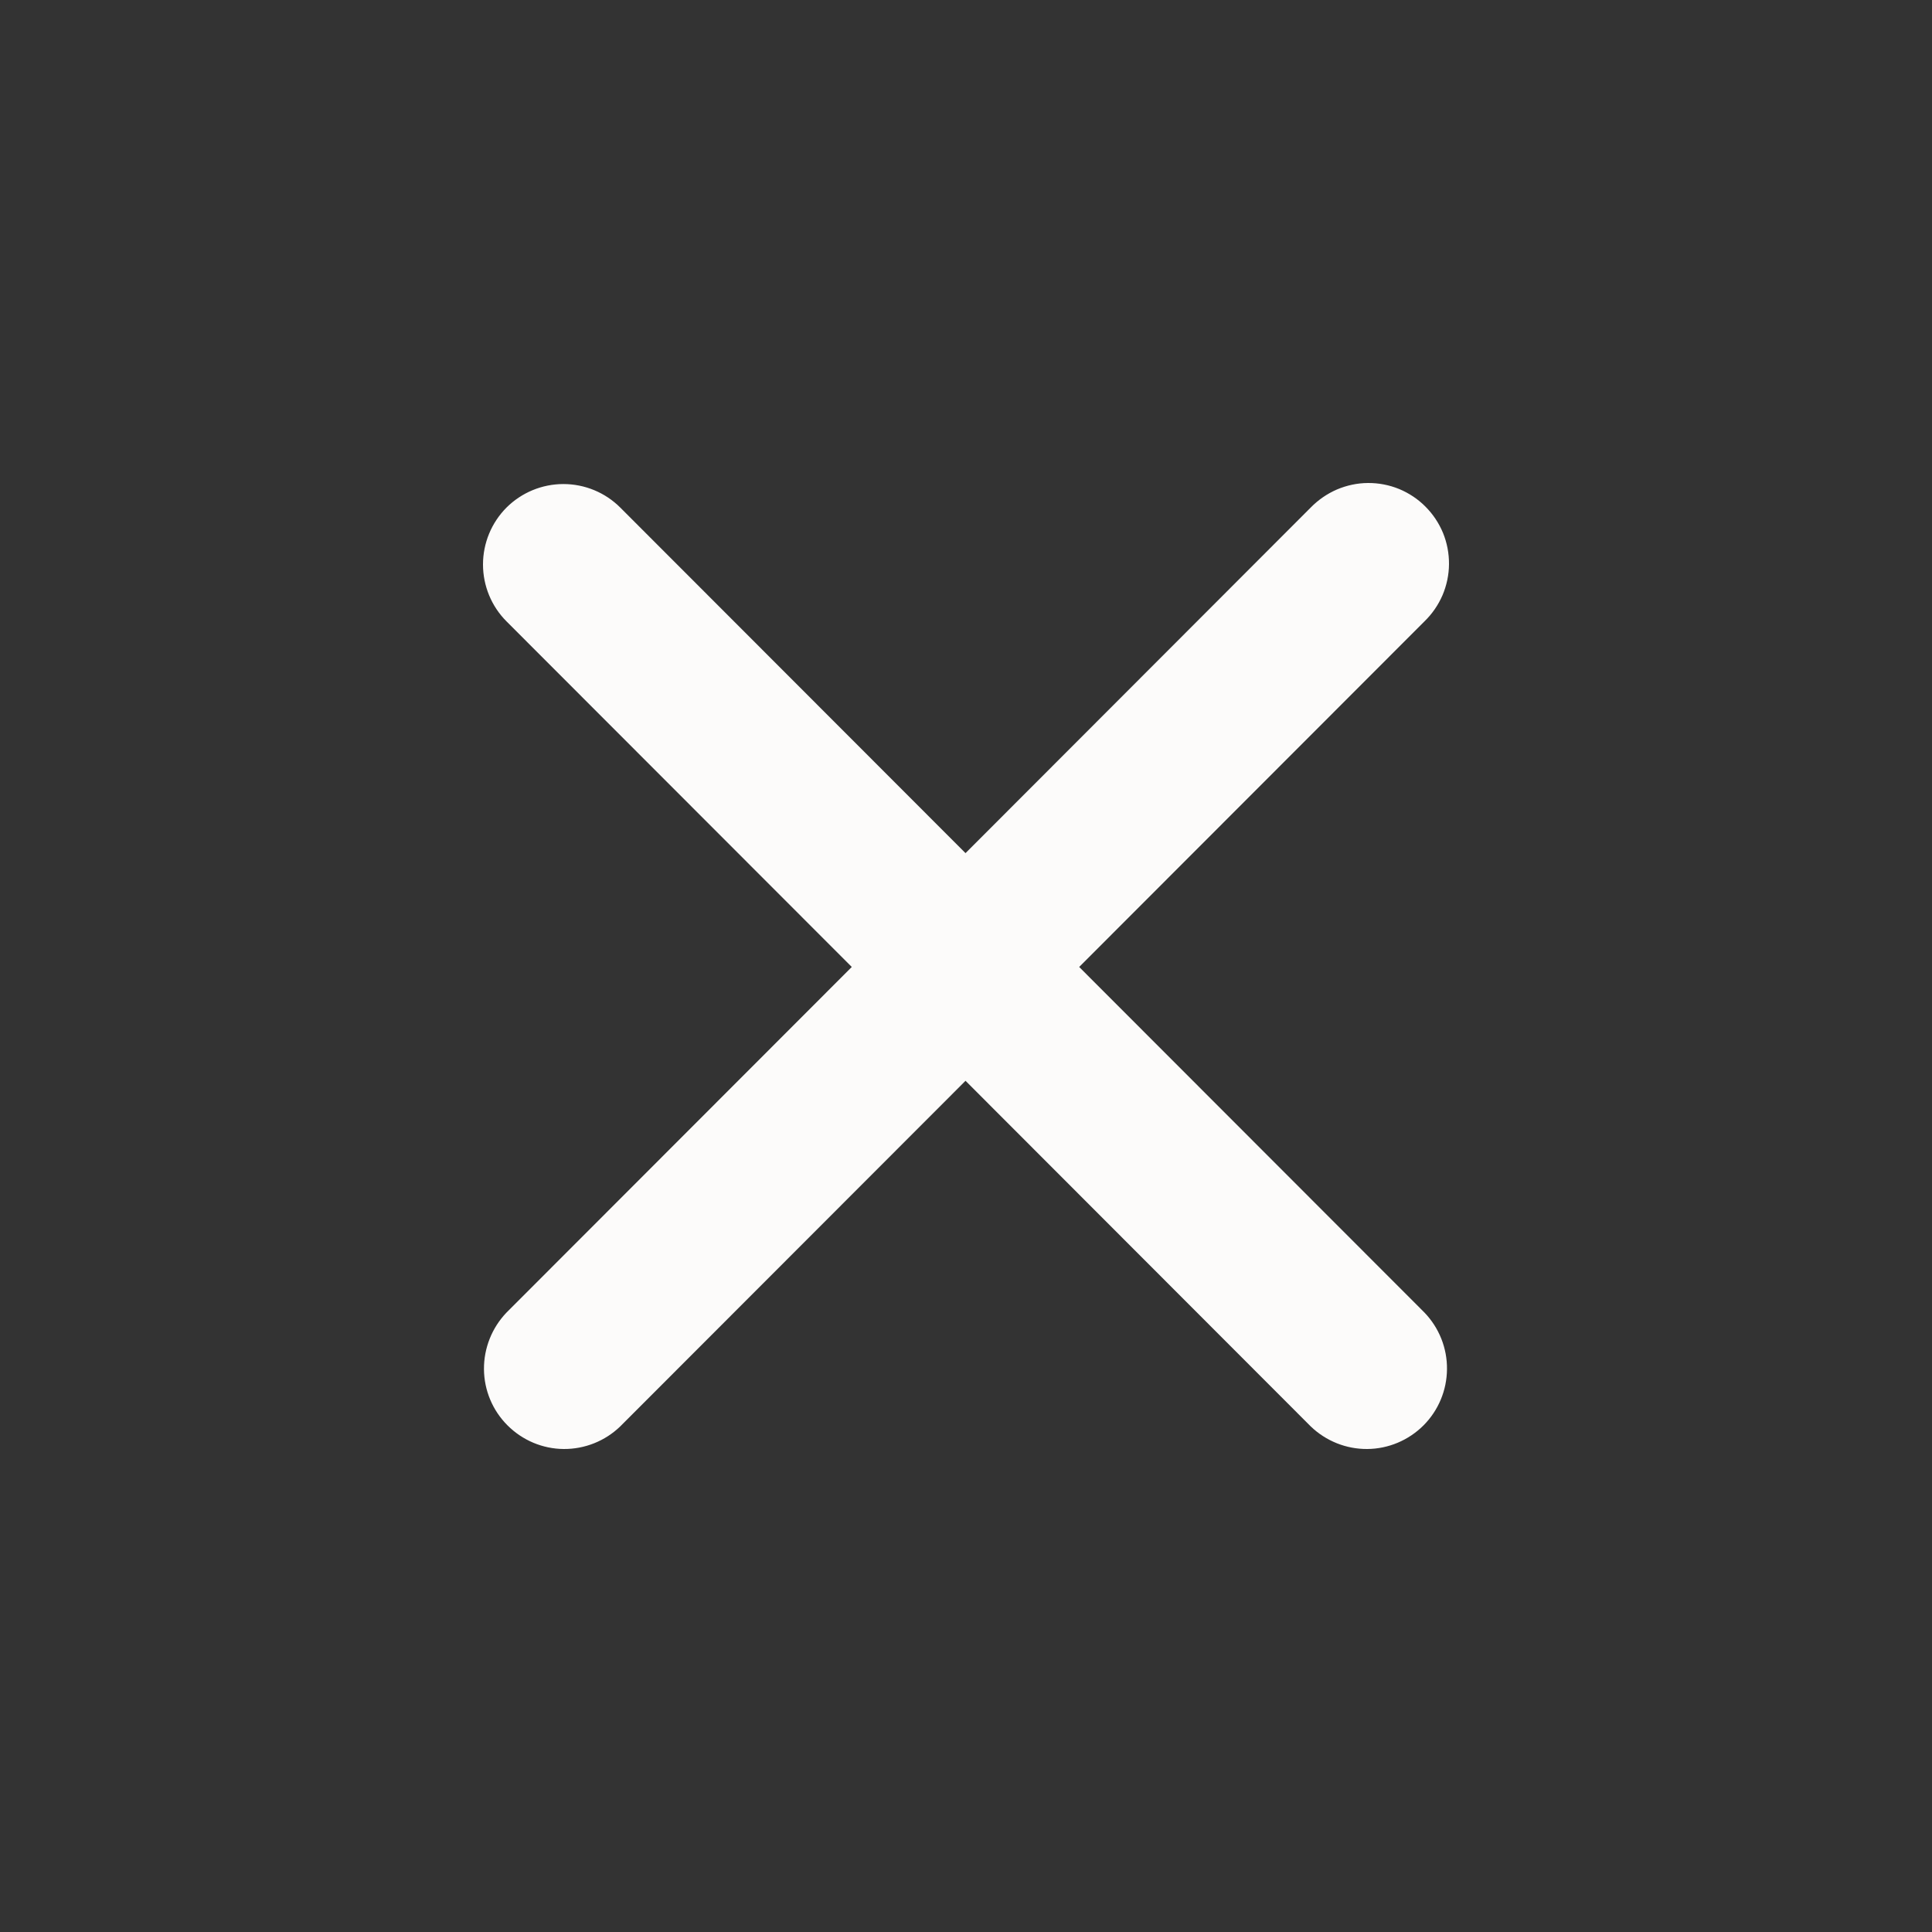 <svg width="24" height="24" viewBox="0 0 24 24" fill="none" xmlns="http://www.w3.org/2000/svg">
<rect x="0" y="0" width="24" height="24" fill="#333333" stroke="none"/>
<path fill-rule="evenodd" clip-rule="evenodd" d="M6.292 6.305C6.48 6.118 6.734 6.013 6.999 6.013C7.264 6.013 7.518 6.118 7.705 6.305L11.994 10.598L16.282 6.305C16.375 6.21 16.485 6.134 16.607 6.081C16.729 6.029 16.86 6.001 16.992 6C17.125 5.999 17.256 6.024 17.379 6.074C17.502 6.125 17.614 6.199 17.707 6.293C17.801 6.387 17.875 6.498 17.926 6.621C17.976 6.744 18.001 6.876 18 7.009C17.999 7.141 17.971 7.273 17.919 7.395C17.866 7.517 17.79 7.627 17.695 7.719L13.406 12.012L17.695 16.305C17.877 16.494 17.978 16.747 17.975 17.009C17.973 17.271 17.868 17.522 17.683 17.707C17.498 17.892 17.247 17.998 16.985 18C16.723 18.002 16.471 17.901 16.282 17.719L11.994 13.426L7.705 17.719C7.517 17.901 7.264 18.002 7.002 18C6.74 17.998 6.49 17.892 6.305 17.707C6.119 17.522 6.014 17.271 6.012 17.009C6.01 16.747 6.111 16.494 6.292 16.305L10.581 12.012L6.292 7.719C6.105 7.532 6 7.277 6 7.012C6 6.747 6.105 6.493 6.292 6.305V6.305Z" fill="#FCFBFA"/>
</svg>
